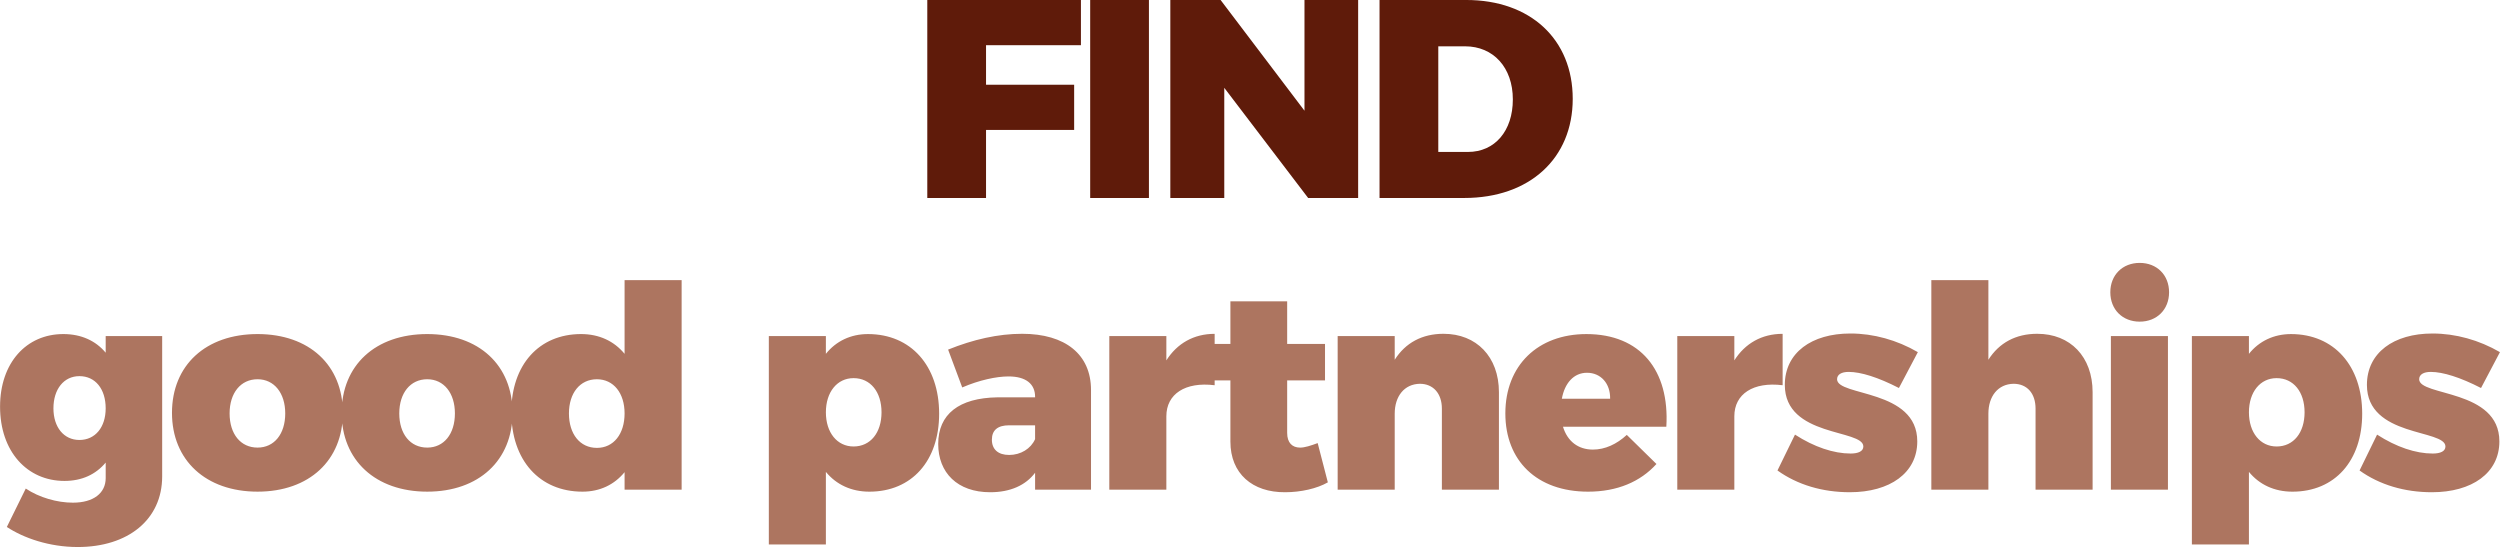<?xml version="1.0" encoding="UTF-8"?>
<!DOCTYPE svg PUBLIC "-//W3C//DTD SVG 1.1//EN" "http://www.w3.org/Graphics/SVG/1.1/DTD/svg11.dtd">
<!-- Creator: CorelDRAW 2021 (64 Bit) -->
<svg xmlns="http://www.w3.org/2000/svg" xml:space="preserve" width="69.925mm" height="15.3mm" version="1.1" style="shape-rendering:geometricPrecision; text-rendering:geometricPrecision; image-rendering:optimizeQuality; fill-rule:evenodd; clip-rule:evenodd"
viewBox="0 0 4132.54 904.26"
 xmlns:xlink="http://www.w3.org/1999/xlink"
 xmlns:xodm="http://www.corel.com/coreldraw/odm/2003">
 <defs>
  <style type="text/css">
   <![CDATA[
    .fil1 {fill:#5F1B0A;fill-rule:nonzero}
    .fil0 {fill:#AD7560;fill-rule:nonzero}
   ]]>
  </style>
 </defs>
 <g id="Camada_x0020_1">
  <path class="fil0" d="M267.99 555.5l-93.37 0 0 27.54c-16.34,-19.6 -40.15,-30.81 -70.03,-30.81 -61.16,0 -104.58,47.62 -104.58,119.98 0,74.24 44.82,122.79 106.45,122.79 28.95,0 51.82,-10.74 68.17,-30.35l0 25.68c0,24.75 -20.08,40.62 -54.16,40.62 -26.15,0 -55.56,-8.4 -77.97,-23.34l-31.28 63.5c27.55,18.21 70.03,33.15 117.19,33.15 83.11,0 139.59,-45.29 139.59,-116.72l0 -232.04zm-136.79 171.81c-25.68,0 -42.95,-21.01 -42.95,-52.29 0,-31.75 17.27,-53.23 42.95,-53.23 26.15,0 43.42,21.01 43.42,53.23 0,31.28 -17.27,52.29 -43.42,52.29zm294.49 -175.08c-85.44,0 -141.47,51.35 -141.47,130.26 0,78.44 56.03,130.26 141.47,130.26 85.43,0 140.99,-51.82 140.99,-130.26 0,-78.9 -55.56,-130.26 -140.99,-130.26zm0 74.7c27.55,0 45.76,22.88 45.76,56.49 0,34.08 -18.21,56.49 -45.76,56.49 -28.01,0 -46.22,-22.41 -46.22,-56.49 0,-33.62 18.21,-56.49 46.22,-56.49zm280.48 -74.7c-85.44,0 -141.47,51.35 -141.47,130.26 0,78.44 56.03,130.26 141.47,130.26 85.43,0 140.99,-51.82 140.99,-130.26 0,-78.9 -55.56,-130.26 -140.99,-130.26zm0 74.7c27.55,0 45.76,22.88 45.76,56.49 0,34.08 -18.21,56.49 -45.76,56.49 -28.01,0 -46.22,-22.41 -46.22,-56.49 0,-33.62 18.21,-56.49 46.22,-56.49zm420.54 -163.87l-94.31 0 0 121.85c-17.27,-21 -42.02,-32.68 -71.9,-32.68 -69.57,0 -115.32,50.88 -115.32,128.86 0,79.84 46.69,131.66 117.66,131.66 28.95,0 52.76,-11.67 69.57,-32.22l0 28.95 94.31 0 0 -346.43zm-140.06 277.33c-28.01,0 -46.22,-22.88 -46.22,-56.96 0,-33.62 18.21,-56.49 46.22,-56.49 27.55,0 45.76,22.88 45.76,56.49 0,34.08 -18.21,56.96 -45.76,56.96zm448.09 -188.15c-28.48,0 -52.76,11.67 -69.57,32.68l0 -29.41 -94.31 0 0 344.56 94.31 0 0 -119.99c17.27,21.01 42.02,32.68 71.9,32.68 70.03,0 115.32,-50.89 115.32,-128.86 0,-79.37 -46.69,-131.66 -117.65,-131.66zm-23.81 185.82c-27.08,0 -45.76,-22.88 -45.76,-56.49 0,-33.62 18.68,-56.49 45.76,-56.49 28.01,0 46.22,22.88 46.22,56.49 0,33.62 -18.21,56.49 -46.22,56.49zm278.61 -186.28c-39.69,0 -80.77,9.34 -122.32,26.14l23.34 62.56c28.01,-12.14 56.49,-18.21 76.57,-18.21 28.95,0 43.89,12.61 43.89,33.62l0 0.93 -62.1 0c-63.96,0.93 -98.05,28.01 -98.05,77.04 0,47.62 31.75,79.84 85.91,79.84 33.62,0 58.83,-11.67 74.24,-32.22l0 28.01 92.44 0 0 -164.81c0,-58.83 -42.48,-92.9 -113.91,-92.9zm-21.48 200.29c-18.21,0 -28.48,-9.34 -28.48,-25.21 0,-15.87 9.8,-23.81 28.48,-23.81l42.95 0 0 22.88c-7,15.87 -23.81,26.15 -42.95,26.15zm259.94 -196.48l-94.31 0 0 253.9 94.31 0 0 -121.39c0,-36.8 31.28,-57.34 79.84,-51.28l0 -84.97c-34.55,0 -62.1,15.87 -79.84,43.89l0 -40.15zm250.14 176.87c-11.21,4.2 -21.48,7.47 -28.95,7.47 -13.07,0 -21.48,-7.94 -21.48,-24.28l0 -86.84 62.56 0 0 -60.22 -62.56 0 0 -70.5 -93.84 0 0 70.5 -35.02 0 0 60.22 35.02 0 0 101.31c0,52.76 36.42,84.04 90.58,83.57 25.68,0 52.76,-6.07 70.5,-16.34l-16.81 -64.9zm208.12 -180.68c-35.48,0 -63.03,14.94 -80.77,42.95l0 -39.21 -94.31 0 0 253.98 94.31 0 0 -125.59c0,-28.95 15.87,-49.02 41.55,-49.49 21.94,0 36.42,15.87 36.42,41.09l0 134 94.31 0 0 -161.08c0,-58.83 -37.35,-96.64 -91.5,-96.64zm236.13 0.47c-80.3,0 -134,51.82 -134,131.19 0,77.97 51.82,129.33 136.8,129.33 48.09,0 86.37,-16.34 112.98,-45.76l-49.02 -48.09c-16.81,15.41 -35.95,24.28 -56.03,24.28 -24.28,0 -42.02,-13.54 -49.49,-37.82l170.88 0c5.6,-93.38 -42.95,-153.13 -132.12,-153.13zm-40.62 106.91c4.67,-25.68 19.61,-42.95 41.55,-42.95 22.88,0 38.75,17.74 38.28,42.95l-79.84 0zm285.15 -103.57l-94.31 0 0 253.9 94.31 0 0 -121.39c0,-36.8 31.28,-57.34 79.84,-51.28l0 -84.97c-34.55,0 -62.1,15.87 -79.84,43.89l0 -40.15zm191.78 -4.28c-63.96,0 -108.32,31.74 -108.32,84.97 0,86.84 129.8,72.83 129.8,101.78 0,7.94 -8.4,11.67 -21.01,11.67 -28.01,0 -60.23,-10.74 -91.98,-31.28l-28.95 59.29c33.15,23.81 74.7,35.95 119.52,35.95 66.3,0 111.58,-31.75 111.58,-84.04 0,-86.84 -132.59,-74.24 -132.59,-102.72 0,-7.94 7.47,-12.14 19.14,-12.14 20.08,0 48.56,8.87 83.11,26.61l31.28 -59.29c-34.54,-20.07 -73.3,-30.81 -111.58,-30.81zm308.96 0.47c-35.48,0 -63.03,14.94 -80.77,42.95l0 -131.66 -94.31 0 0 346.43 94.31 0 0 -125.59c0,-28.95 15.87,-49.02 41.55,-49.49 22.41,0 36.42,15.87 36.42,41.09l0 134 94.31 0 0 -161.08c0,-58.83 -36.88,-96.64 -91.5,-96.64zm169.36 -117.19c-28.48,0 -48.56,20.08 -48.56,48.56 0,28.48 20.08,48.56 48.56,48.56 28.48,0 48.56,-20.08 48.56,-48.56 0,-28.48 -20.08,-48.56 -48.56,-48.56zm46.69 374.91l0 -253.98 -94.31 0 0 253.98 94.31 0zm203.45 -257.25c-28.48,0 -52.76,11.67 -69.57,32.68l0 -29.41 -94.31 0 0 344.56 94.31 0 0 -119.99c17.27,21.01 42.02,32.68 71.9,32.68 70.03,0 115.32,-50.89 115.32,-128.86 0,-79.37 -46.69,-131.66 -117.65,-131.66zm-23.81 185.82c-27.08,0 -45.76,-22.88 -45.76,-56.49 0,-33.62 18.68,-56.49 45.76,-56.49 28.01,0 46.22,22.88 46.22,56.49 0,33.62 -18.21,56.49 -46.22,56.49zm257.6 -186.75c-63.96,0 -108.32,31.74 -108.32,84.97 0,86.84 129.8,72.83 129.8,101.78 0,7.94 -8.4,11.67 -21.01,11.67 -28.01,0 -60.23,-10.74 -91.98,-31.28l-28.95 59.29c33.15,23.81 74.7,35.95 119.52,35.95 66.3,0 111.58,-31.75 111.58,-84.04 0,-86.84 -132.59,-74.24 -132.59,-102.72 0,-7.94 7.47,-12.14 19.14,-12.14 20.08,0 48.56,8.87 83.11,26.61l31.28 -59.29c-34.54,-20.07 -73.3,-30.81 -111.58,-30.81z"/>
  <path class="fil1" d="M1786.78 74.7l0 -74.7 -253.98 0 0 327.28 97.11 0 0 -112.52 145.66 0 0 -74.7 -145.66 0 0 -65.36 156.87 0zm112.41 252.58l0 -327.28 -97.11 0 0 327.28 97.11 0zm345.85 0l0 -327.28 -88.71 0 0 183.01 -138.66 -183.01 -83.11 0 0 327.28 89.18 0 0 -182.09 138.66 182.09 82.64 0zm35.37 -327.28l0 327.28 140.07 0c107.85,0 179.28,-65.36 179.28,-163.88 0,-98.51 -70.03,-163.41 -176.01,-163.41l-143.33 0zm97.11 76.57l44.35 0c46.69,0 78.9,35.01 78.9,87.77 0,52.29 -29.87,86.84 -74.23,86.84l-49.02 0 0 -174.61z"/>
 </g>
</svg>
